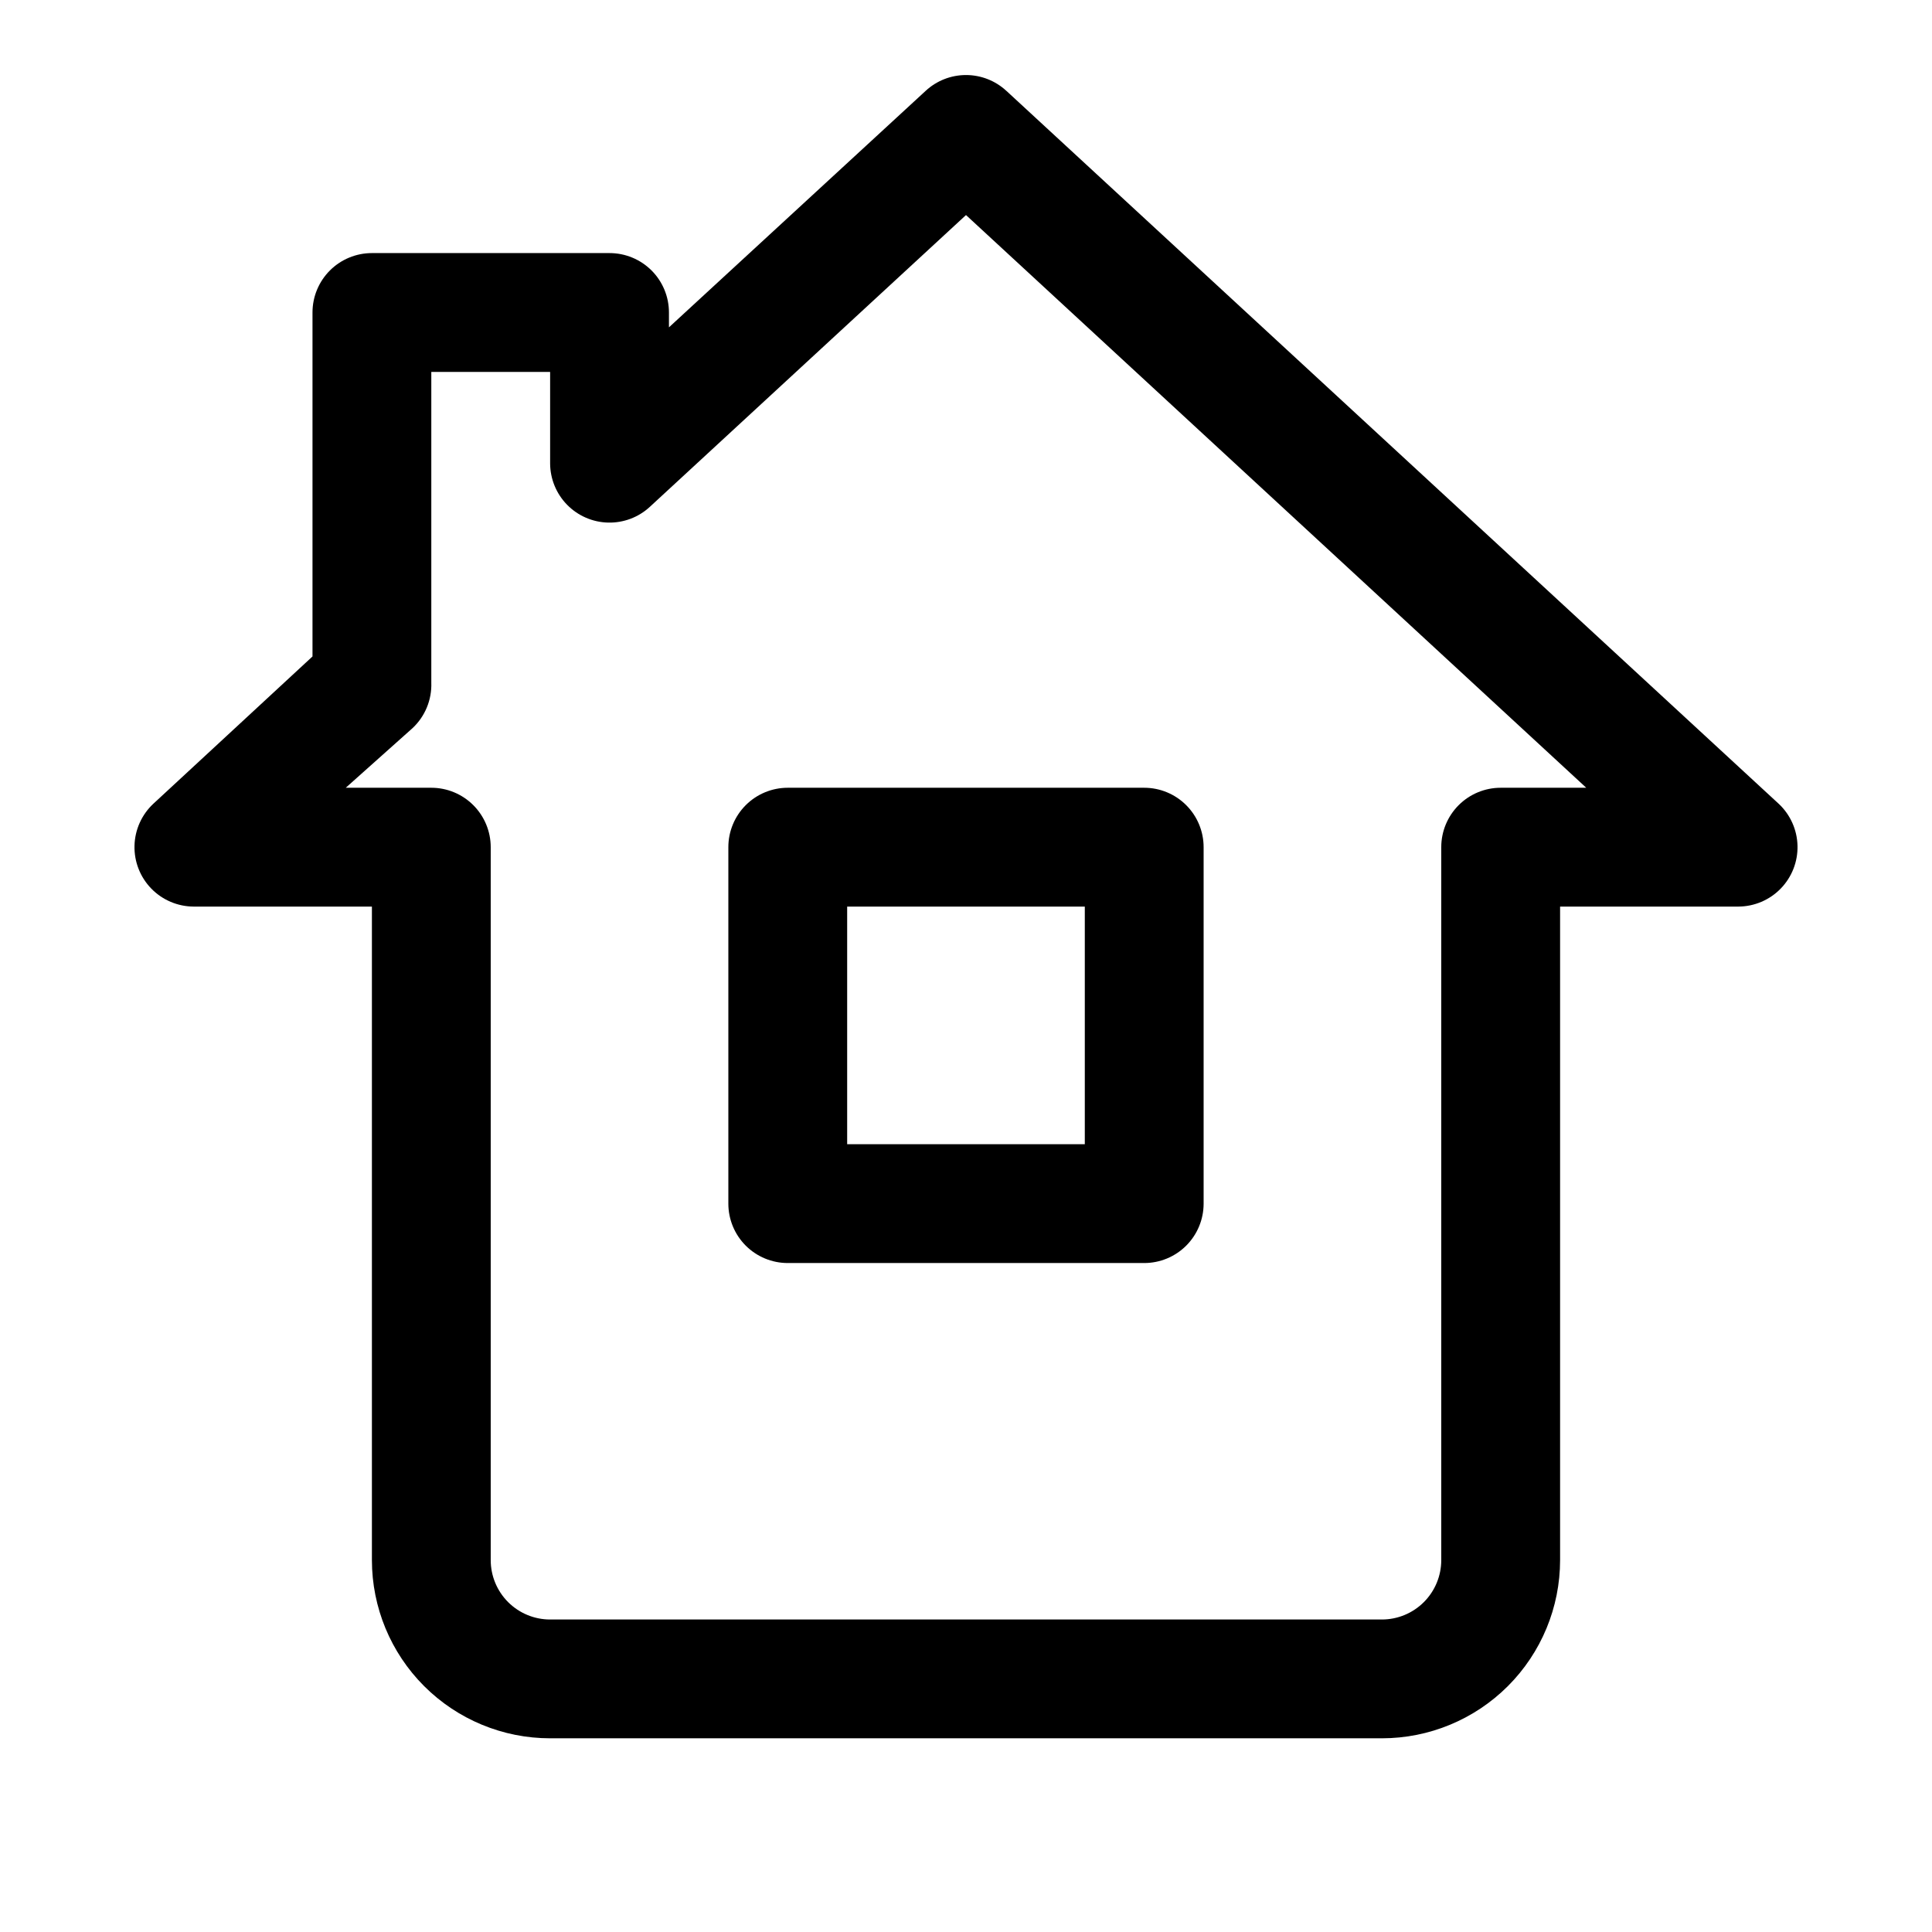 <?xml version="1.0" encoding="UTF-8"?>
<!-- Uploaded to: ICON Repo, www.iconrepo.com, Generator: ICON Repo Mixer Tools -->
<svg fill="#000000" width="800px" height="800px" version="1.1" viewBox="144 144 512 512" xmlns="http://www.w3.org/2000/svg">
 <path d="m337.02 368.51v94.465c0 4.172 1.656 8.18 4.609 11.133 2.953 2.949 6.957 4.609 11.133 4.609h94.465c4.176 0 8.18-1.66 11.133-4.609 2.953-2.953 4.613-6.961 4.613-11.133v-94.465c0-4.176-1.66-8.18-4.613-11.133s-6.957-4.613-11.133-4.613h-94.465c-4.176 0-8.18 1.66-11.133 4.613-2.953 2.953-4.609 6.957-4.609 11.133zm31.488 15.742h62.977v62.977h-62.977zm246.87-27.238-204.67-188.93-0.004 0.004c-2.91-2.703-6.734-4.203-10.703-4.203-3.973 0-7.797 1.5-10.707 4.203l-68.016 62.66v-3.938c0-4.176-1.656-8.18-4.609-11.133-2.953-2.949-6.957-4.609-11.133-4.609h-62.977c-4.176 0-8.18 1.66-11.133 4.609-2.953 2.953-4.613 6.957-4.613 11.133v91.156l-42.191 39.047c-3.09 2.891-4.883 6.902-4.981 11.133-0.098 4.227 1.508 8.316 4.461 11.348 2.949 3.027 6.996 4.742 11.223 4.758h47.234v173.18c0 12.527 4.977 24.543 13.832 33.398 8.859 8.859 20.871 13.836 33.398 13.836h220.42c12.527 0 24.539-4.977 33.398-13.836 8.855-8.855 13.832-20.871 13.832-33.398v-173.18h47.234c4.227-0.016 8.273-1.73 11.223-4.758 2.953-3.031 4.559-7.121 4.461-11.348-0.098-4.231-1.891-8.242-4.977-11.133zm-73.684-4.25c-4.176 0-8.18 1.66-11.133 4.613s-4.613 6.957-4.613 11.133v188.93c0 4.176-1.656 8.18-4.609 11.133-2.953 2.953-6.957 4.613-11.133 4.613h-220.42c-4.176 0-8.18-1.66-11.133-4.613-2.953-2.953-4.609-6.957-4.609-11.133v-188.93c0-4.176-1.66-8.18-4.613-11.133s-6.957-4.613-11.133-4.613h-22.672l17.633-15.742h0.004c3.363-3.117 5.203-7.543 5.035-12.125v-82.34h31.488v24.246c0.016 4.102 1.629 8.035 4.496 10.965 2.871 2.93 6.769 4.625 10.871 4.723 4.102 0.098 8.078-1.406 11.082-4.195l83.762-77.305 164.37 151.77z"/>
</svg>